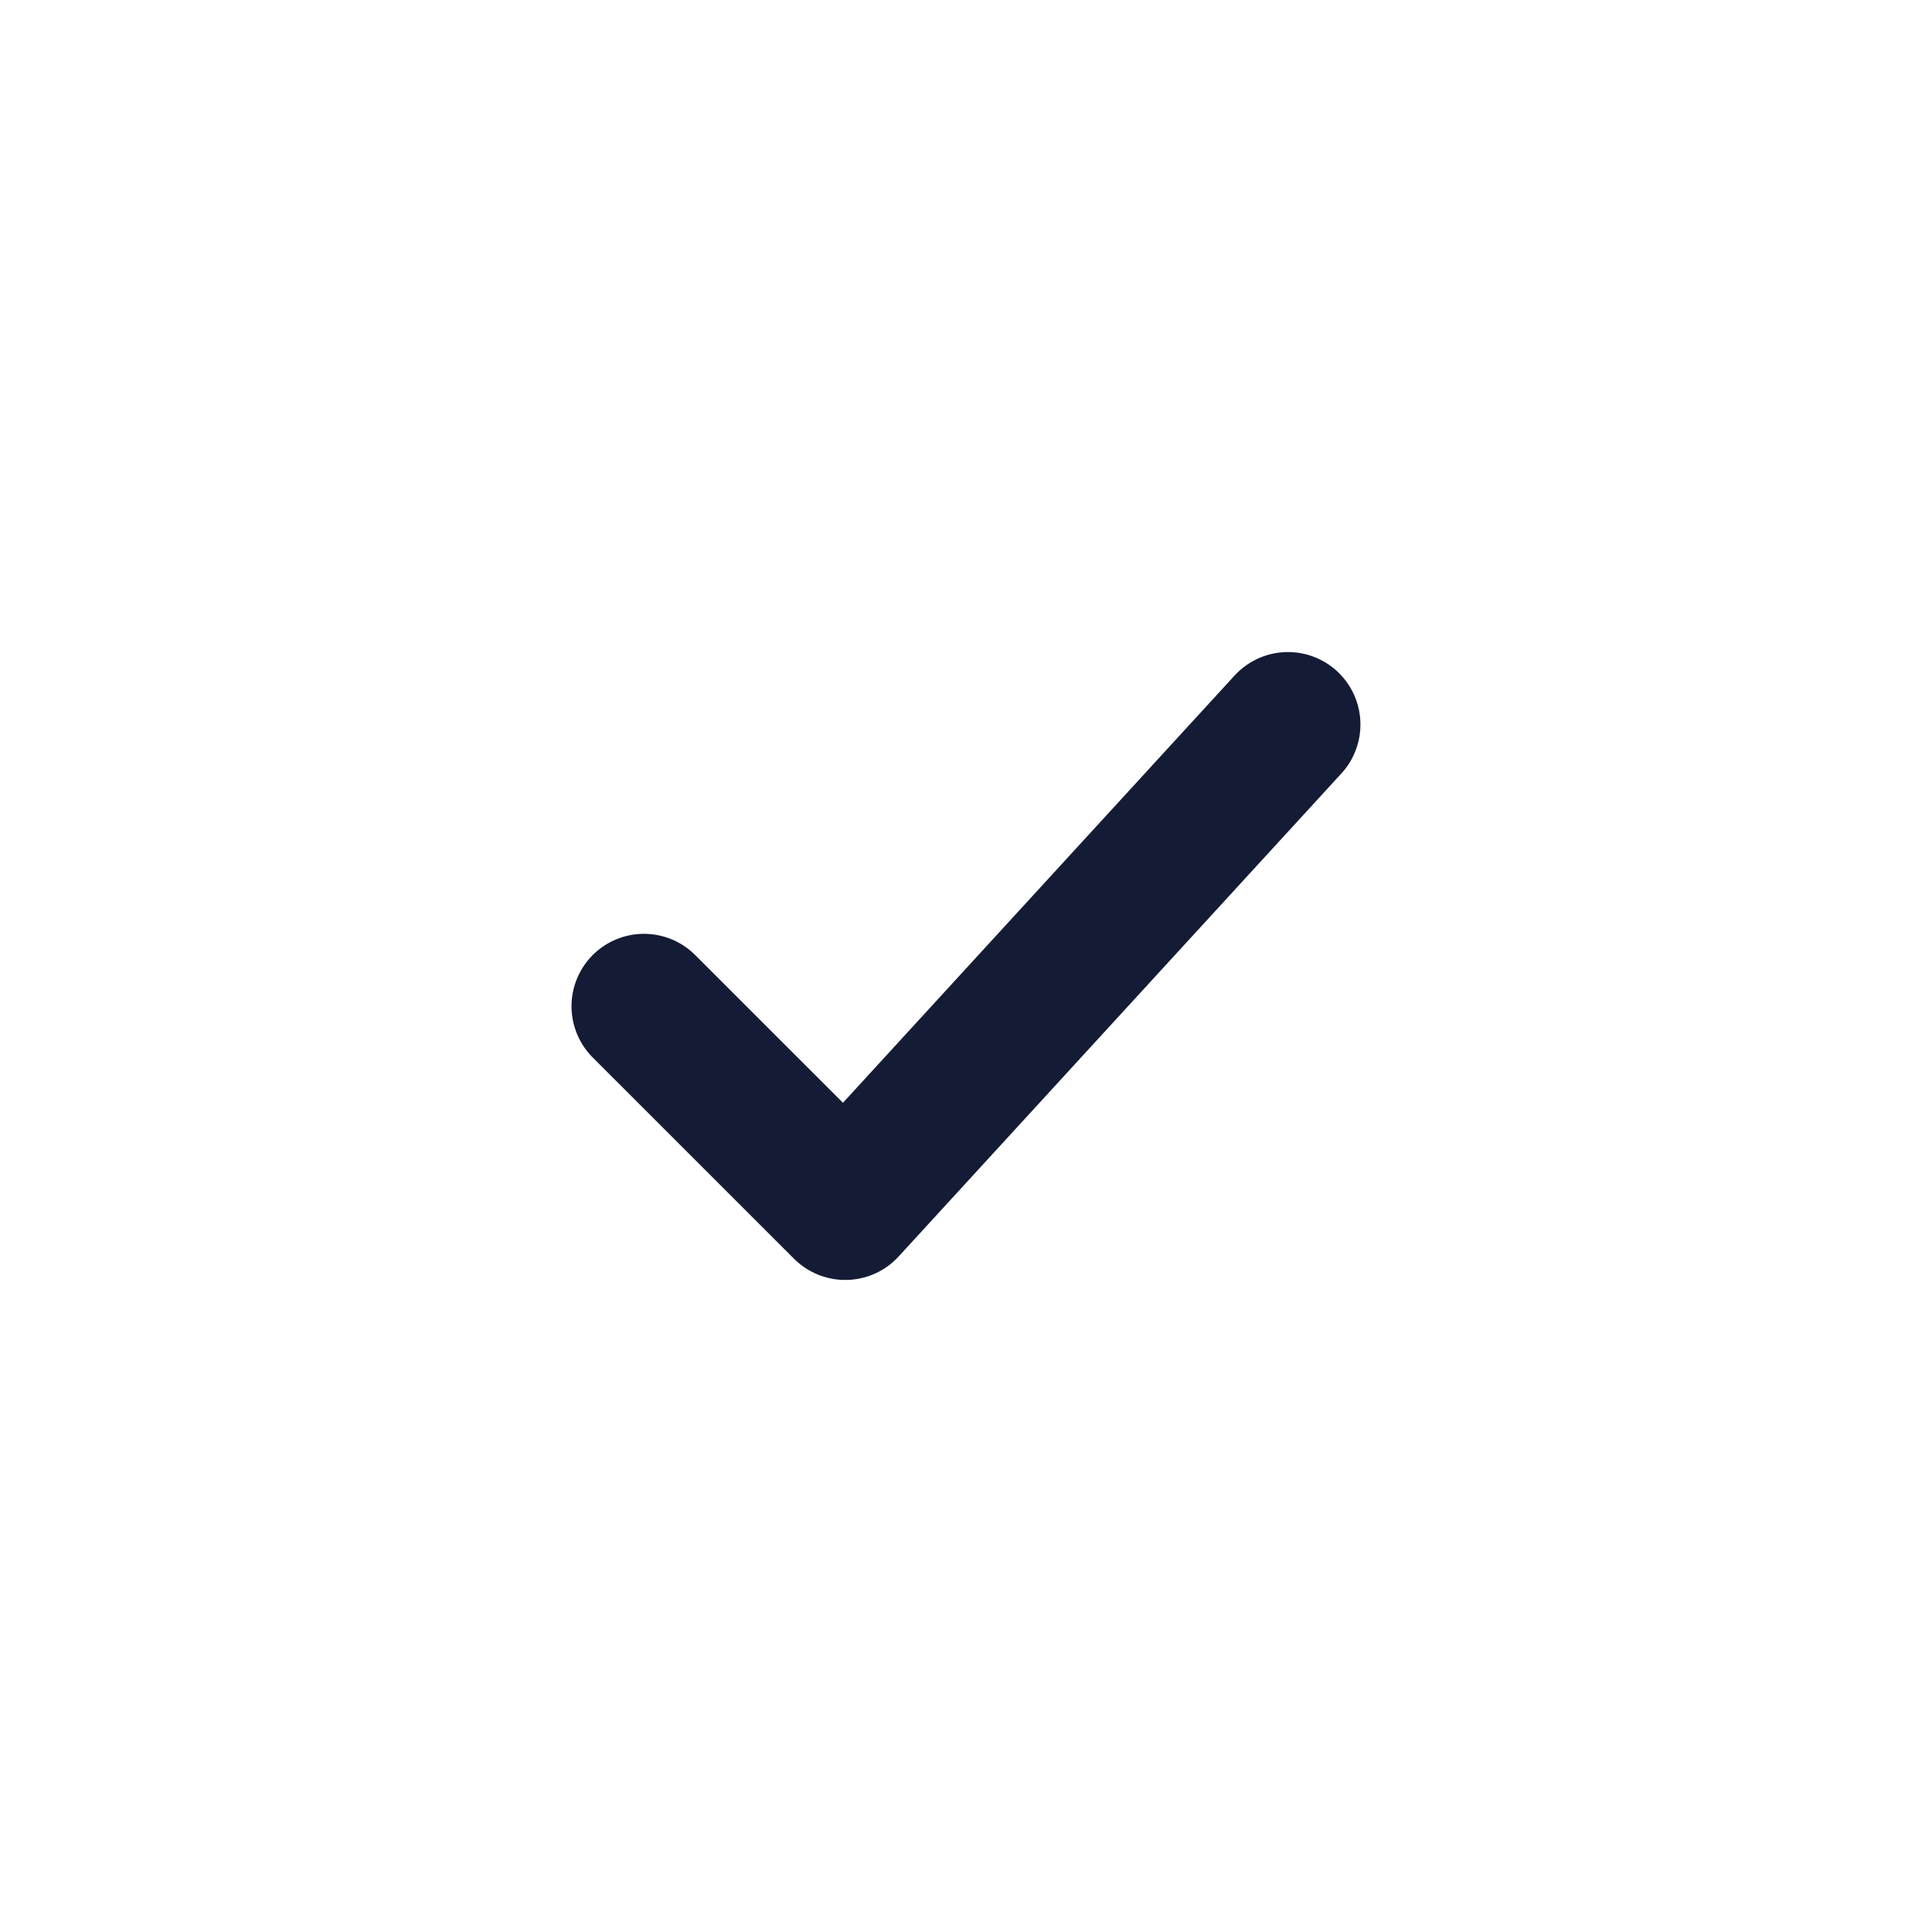 <svg width="32" height="32" viewBox="0 0 32 32" fill="none" xmlns="http://www.w3.org/2000/svg">
<path d="M10.666 16.667L14 20L21.333 12" stroke="#141B34" stroke-width="2.4" stroke-linecap="round" stroke-linejoin="round"/>
</svg>
